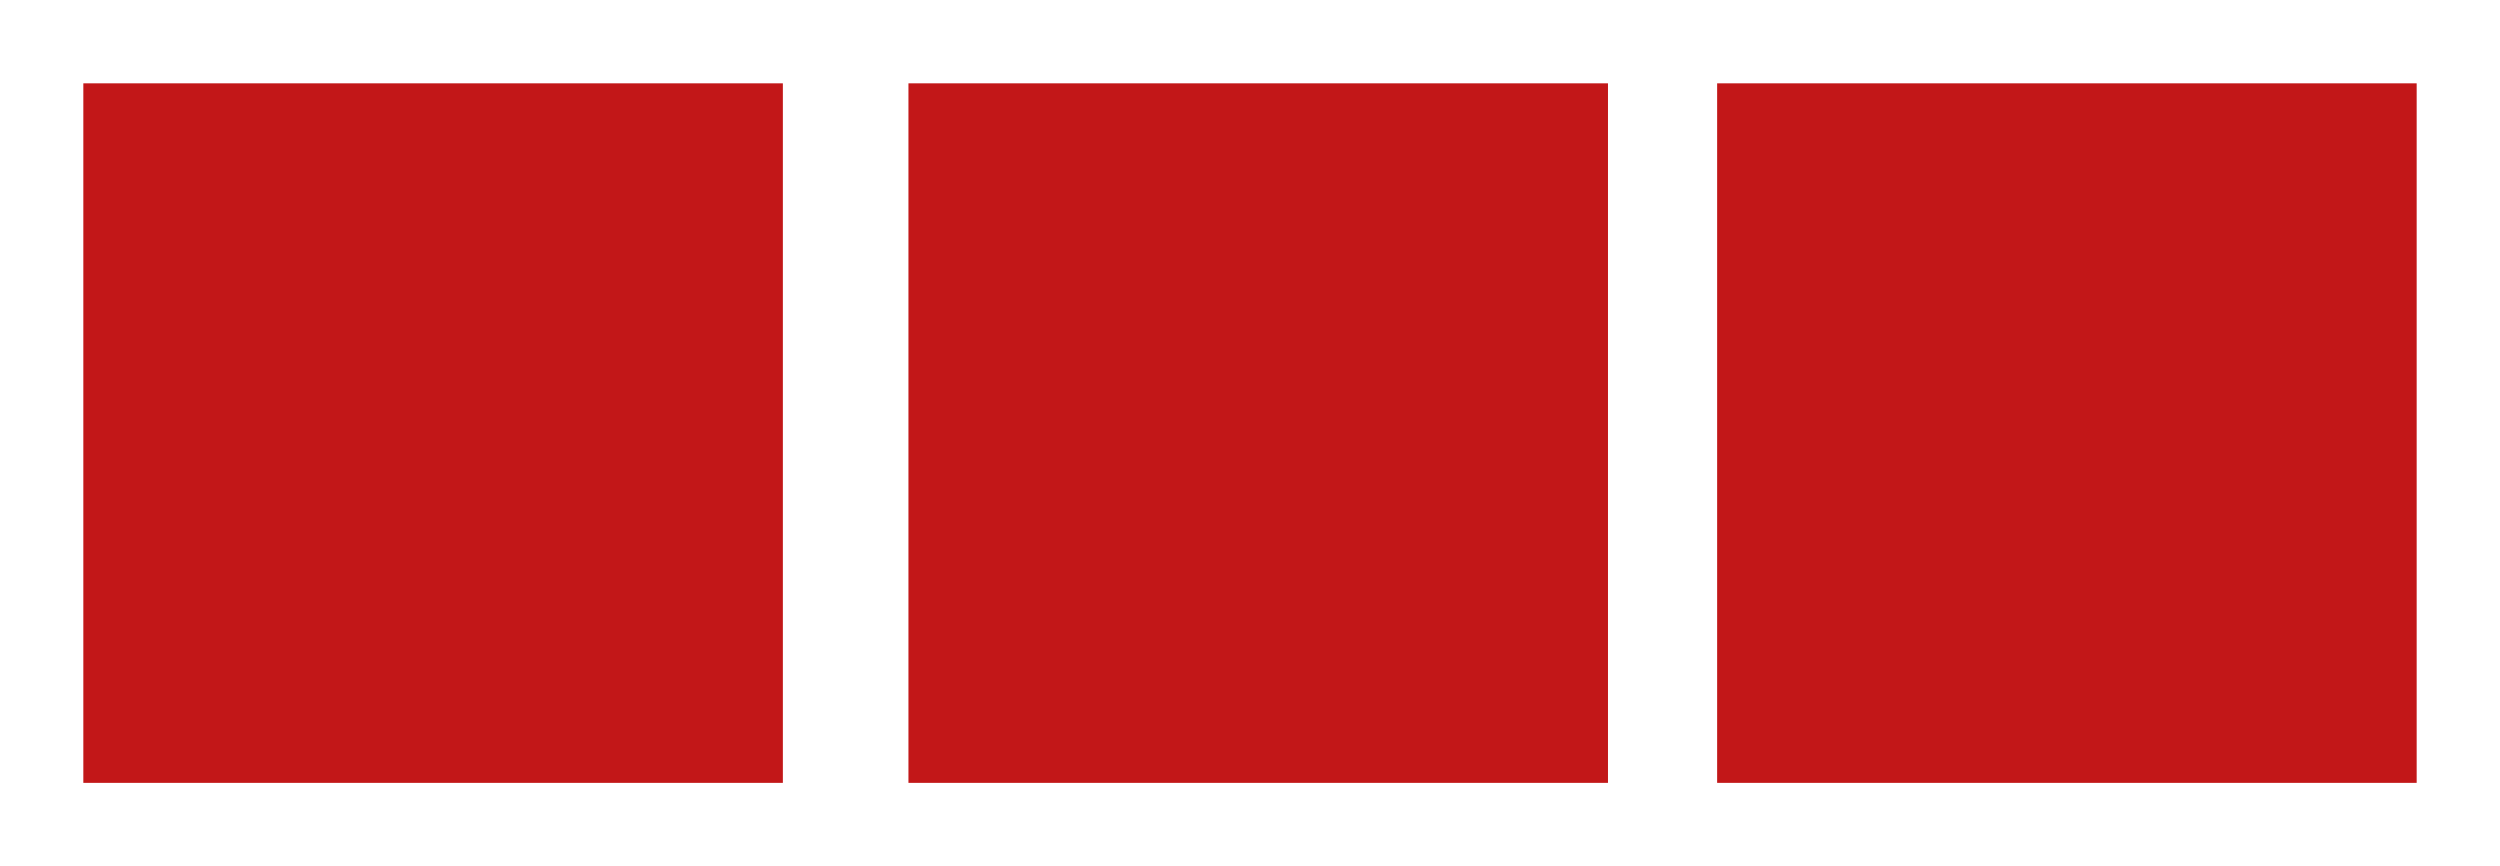 <?xml version="1.0" encoding="utf-8"?>
<!-- Generator: Adobe Illustrator 25.3.1, SVG Export Plug-In . SVG Version: 6.00 Build 0)  -->
<svg version="1.1" id="Ebene_1" xmlns="http://www.w3.org/2000/svg" xmlns:xlink="http://www.w3.org/1999/xlink" x="0px" y="0px"
	 viewBox="0 0 213 73.8" style="enable-background:new 0 0 213 73.8;" xml:space="preserve">
<style type="text/css">
	.st0{fill:#C21718;}
</style>
<g>
	<g>
		<rect x="146.3" y="7.1" class="st0" width="59.6" height="59.6"/>
		<rect x="77.4" y="7.1" class="st0" width="59.6" height="59.6"/>
		<rect x="7.1" y="7.1" class="st0" width="59.6" height="59.6"/>
	</g>
</g>
</svg>
